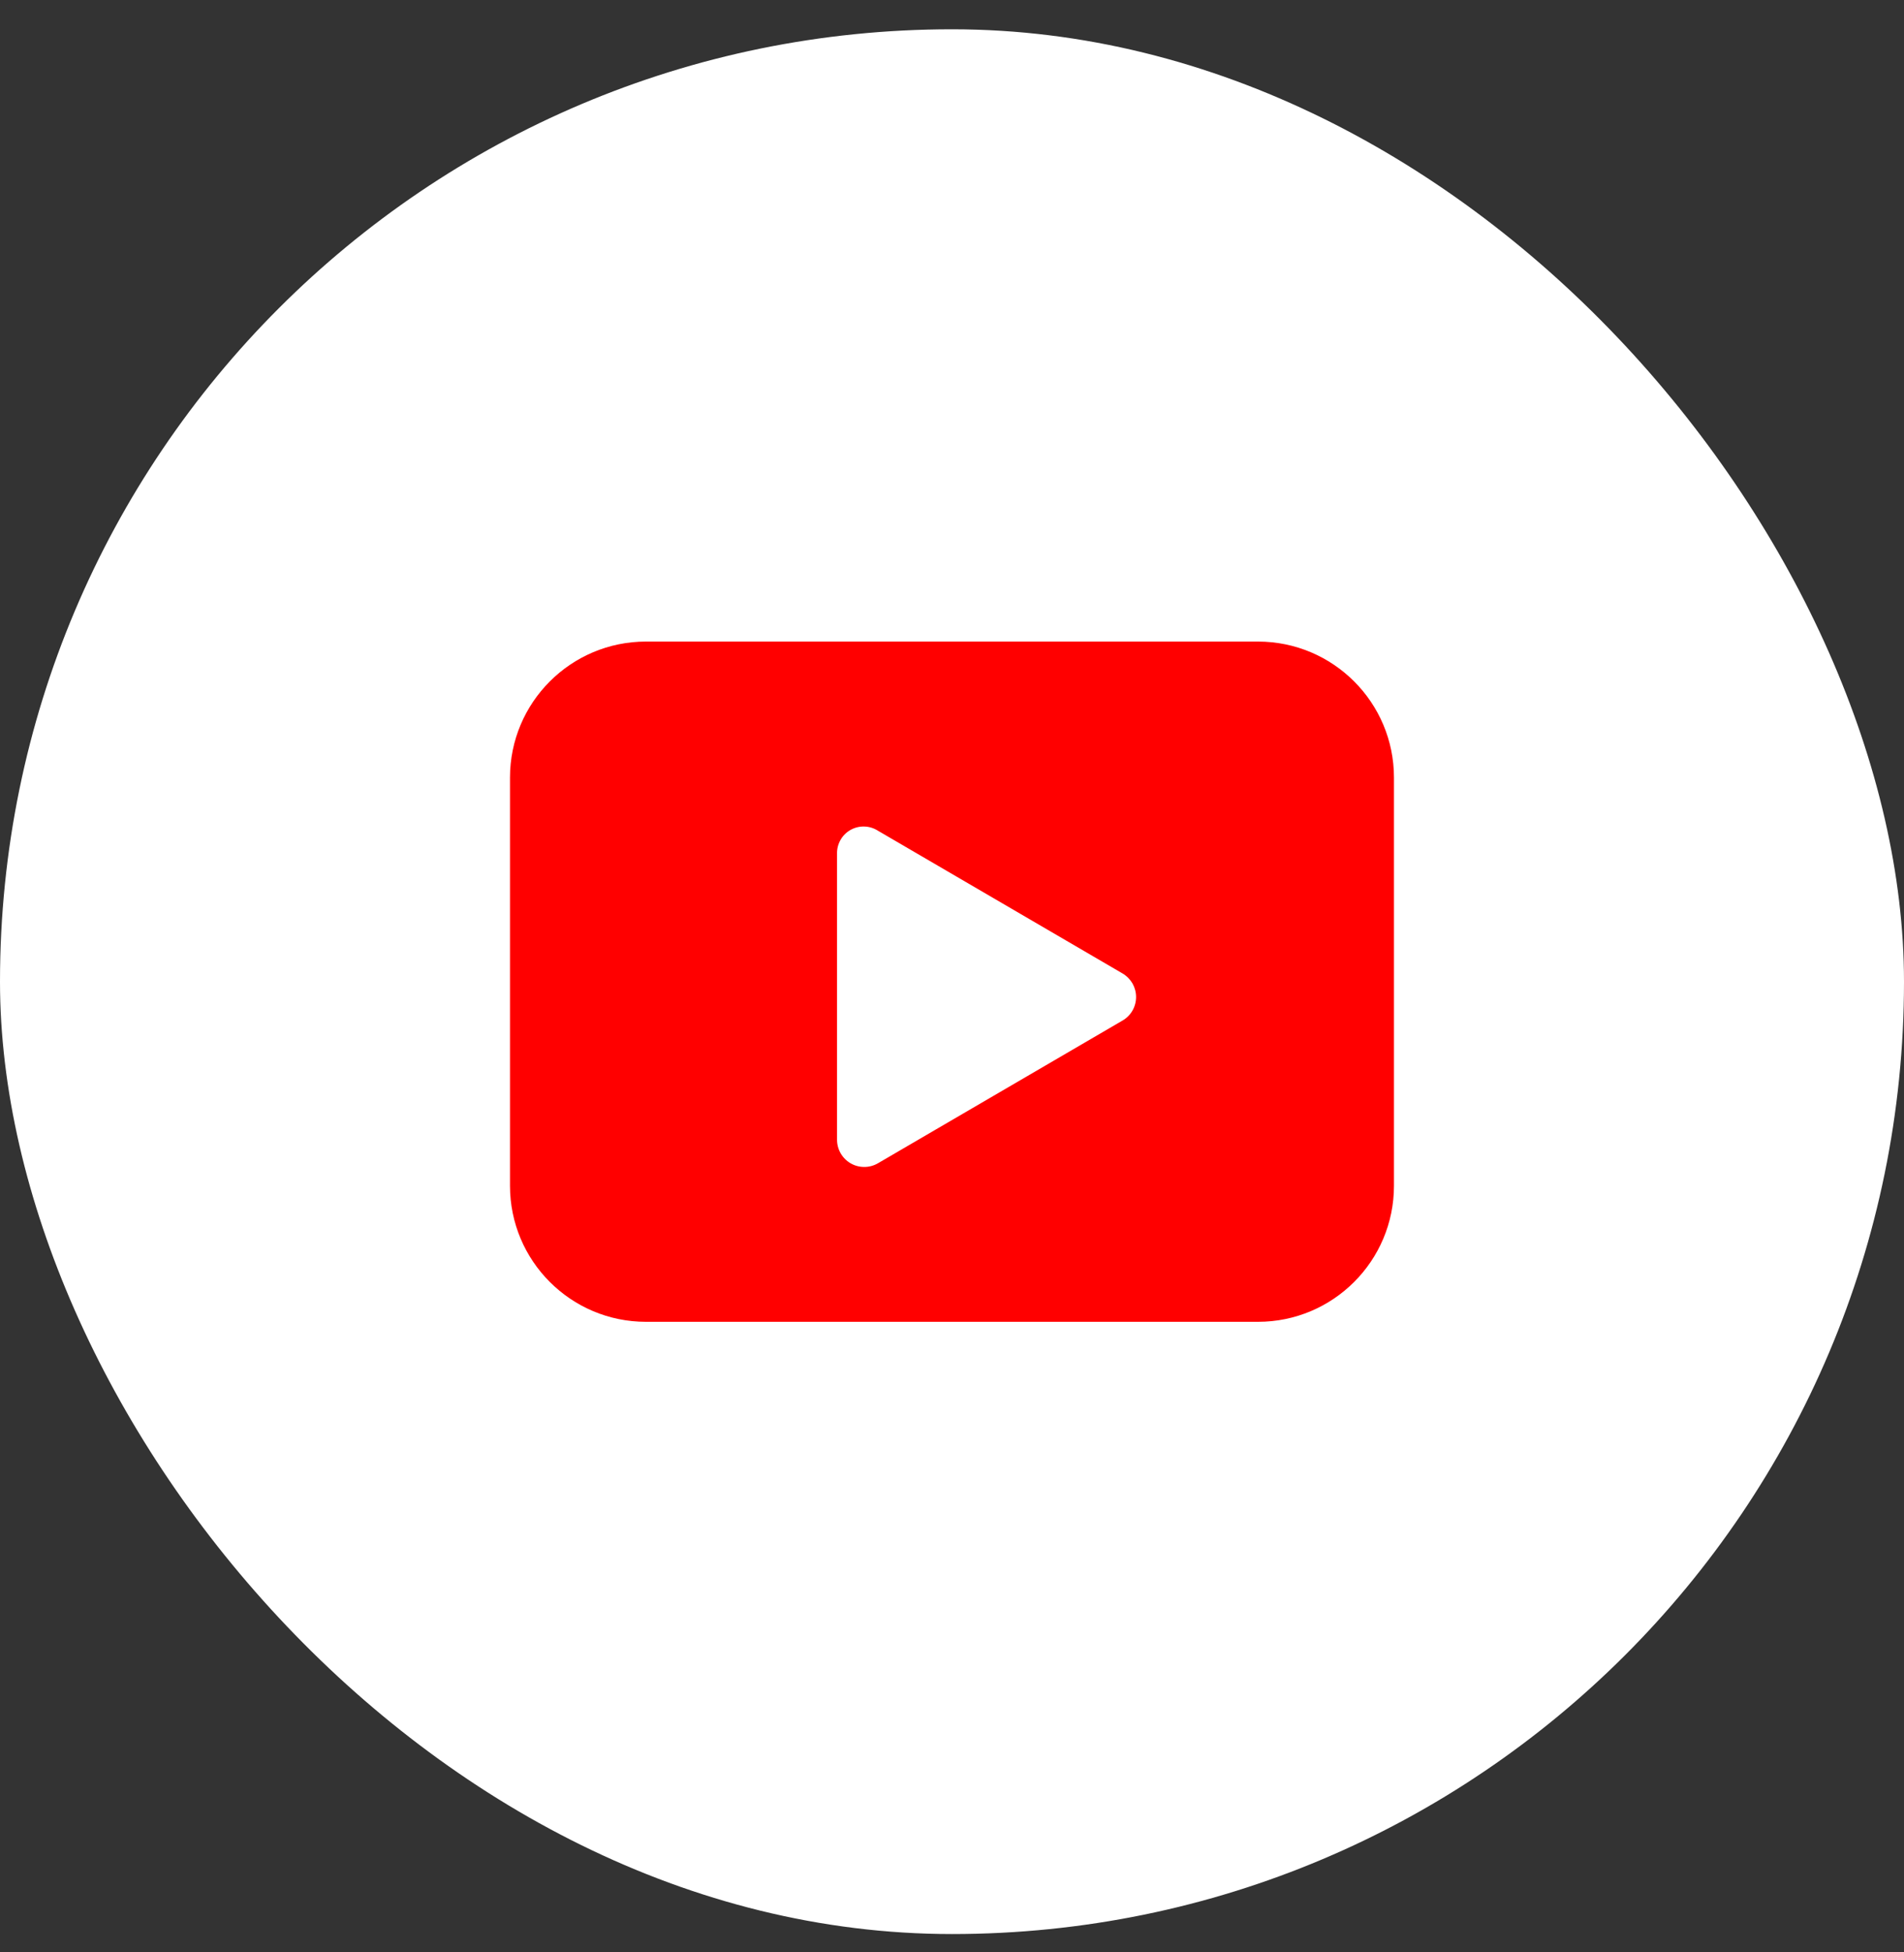 <svg width="40" height="41" viewBox="0 0 40 41" fill="none" xmlns="http://www.w3.org/2000/svg">
<rect x="0" y="0" width="40" height="41" fill="#333333" stroke="none"/>
<rect y="0.615" width="40" height="40" rx="20" fill="white"/>
<path fill-rule="evenodd" clip-rule="evenodd" d="M13.571 13.473H26.428C28.006 13.473 29.285 14.752 29.285 16.33V24.901C29.285 26.479 28.006 27.758 26.428 27.758H13.571C11.993 27.758 10.714 26.479 10.714 24.901V16.33C10.714 14.752 11.993 13.473 13.571 13.473ZM17.585 17.93V23.93C17.584 24.031 17.61 24.13 17.66 24.218C17.71 24.305 17.782 24.378 17.869 24.429C17.956 24.48 18.055 24.506 18.155 24.506C18.256 24.507 18.355 24.48 18.442 24.43L23.585 21.43C23.671 21.38 23.742 21.308 23.792 21.221C23.841 21.135 23.867 21.037 23.867 20.937C23.867 20.837 23.841 20.74 23.792 20.653C23.742 20.567 23.671 20.495 23.585 20.444L18.442 17.444C18.357 17.39 18.258 17.359 18.157 17.357C18.056 17.354 17.956 17.379 17.867 17.429C17.779 17.479 17.706 17.552 17.657 17.64C17.607 17.729 17.582 17.829 17.585 17.93Z" fill="#FF0000"/>
</svg>
